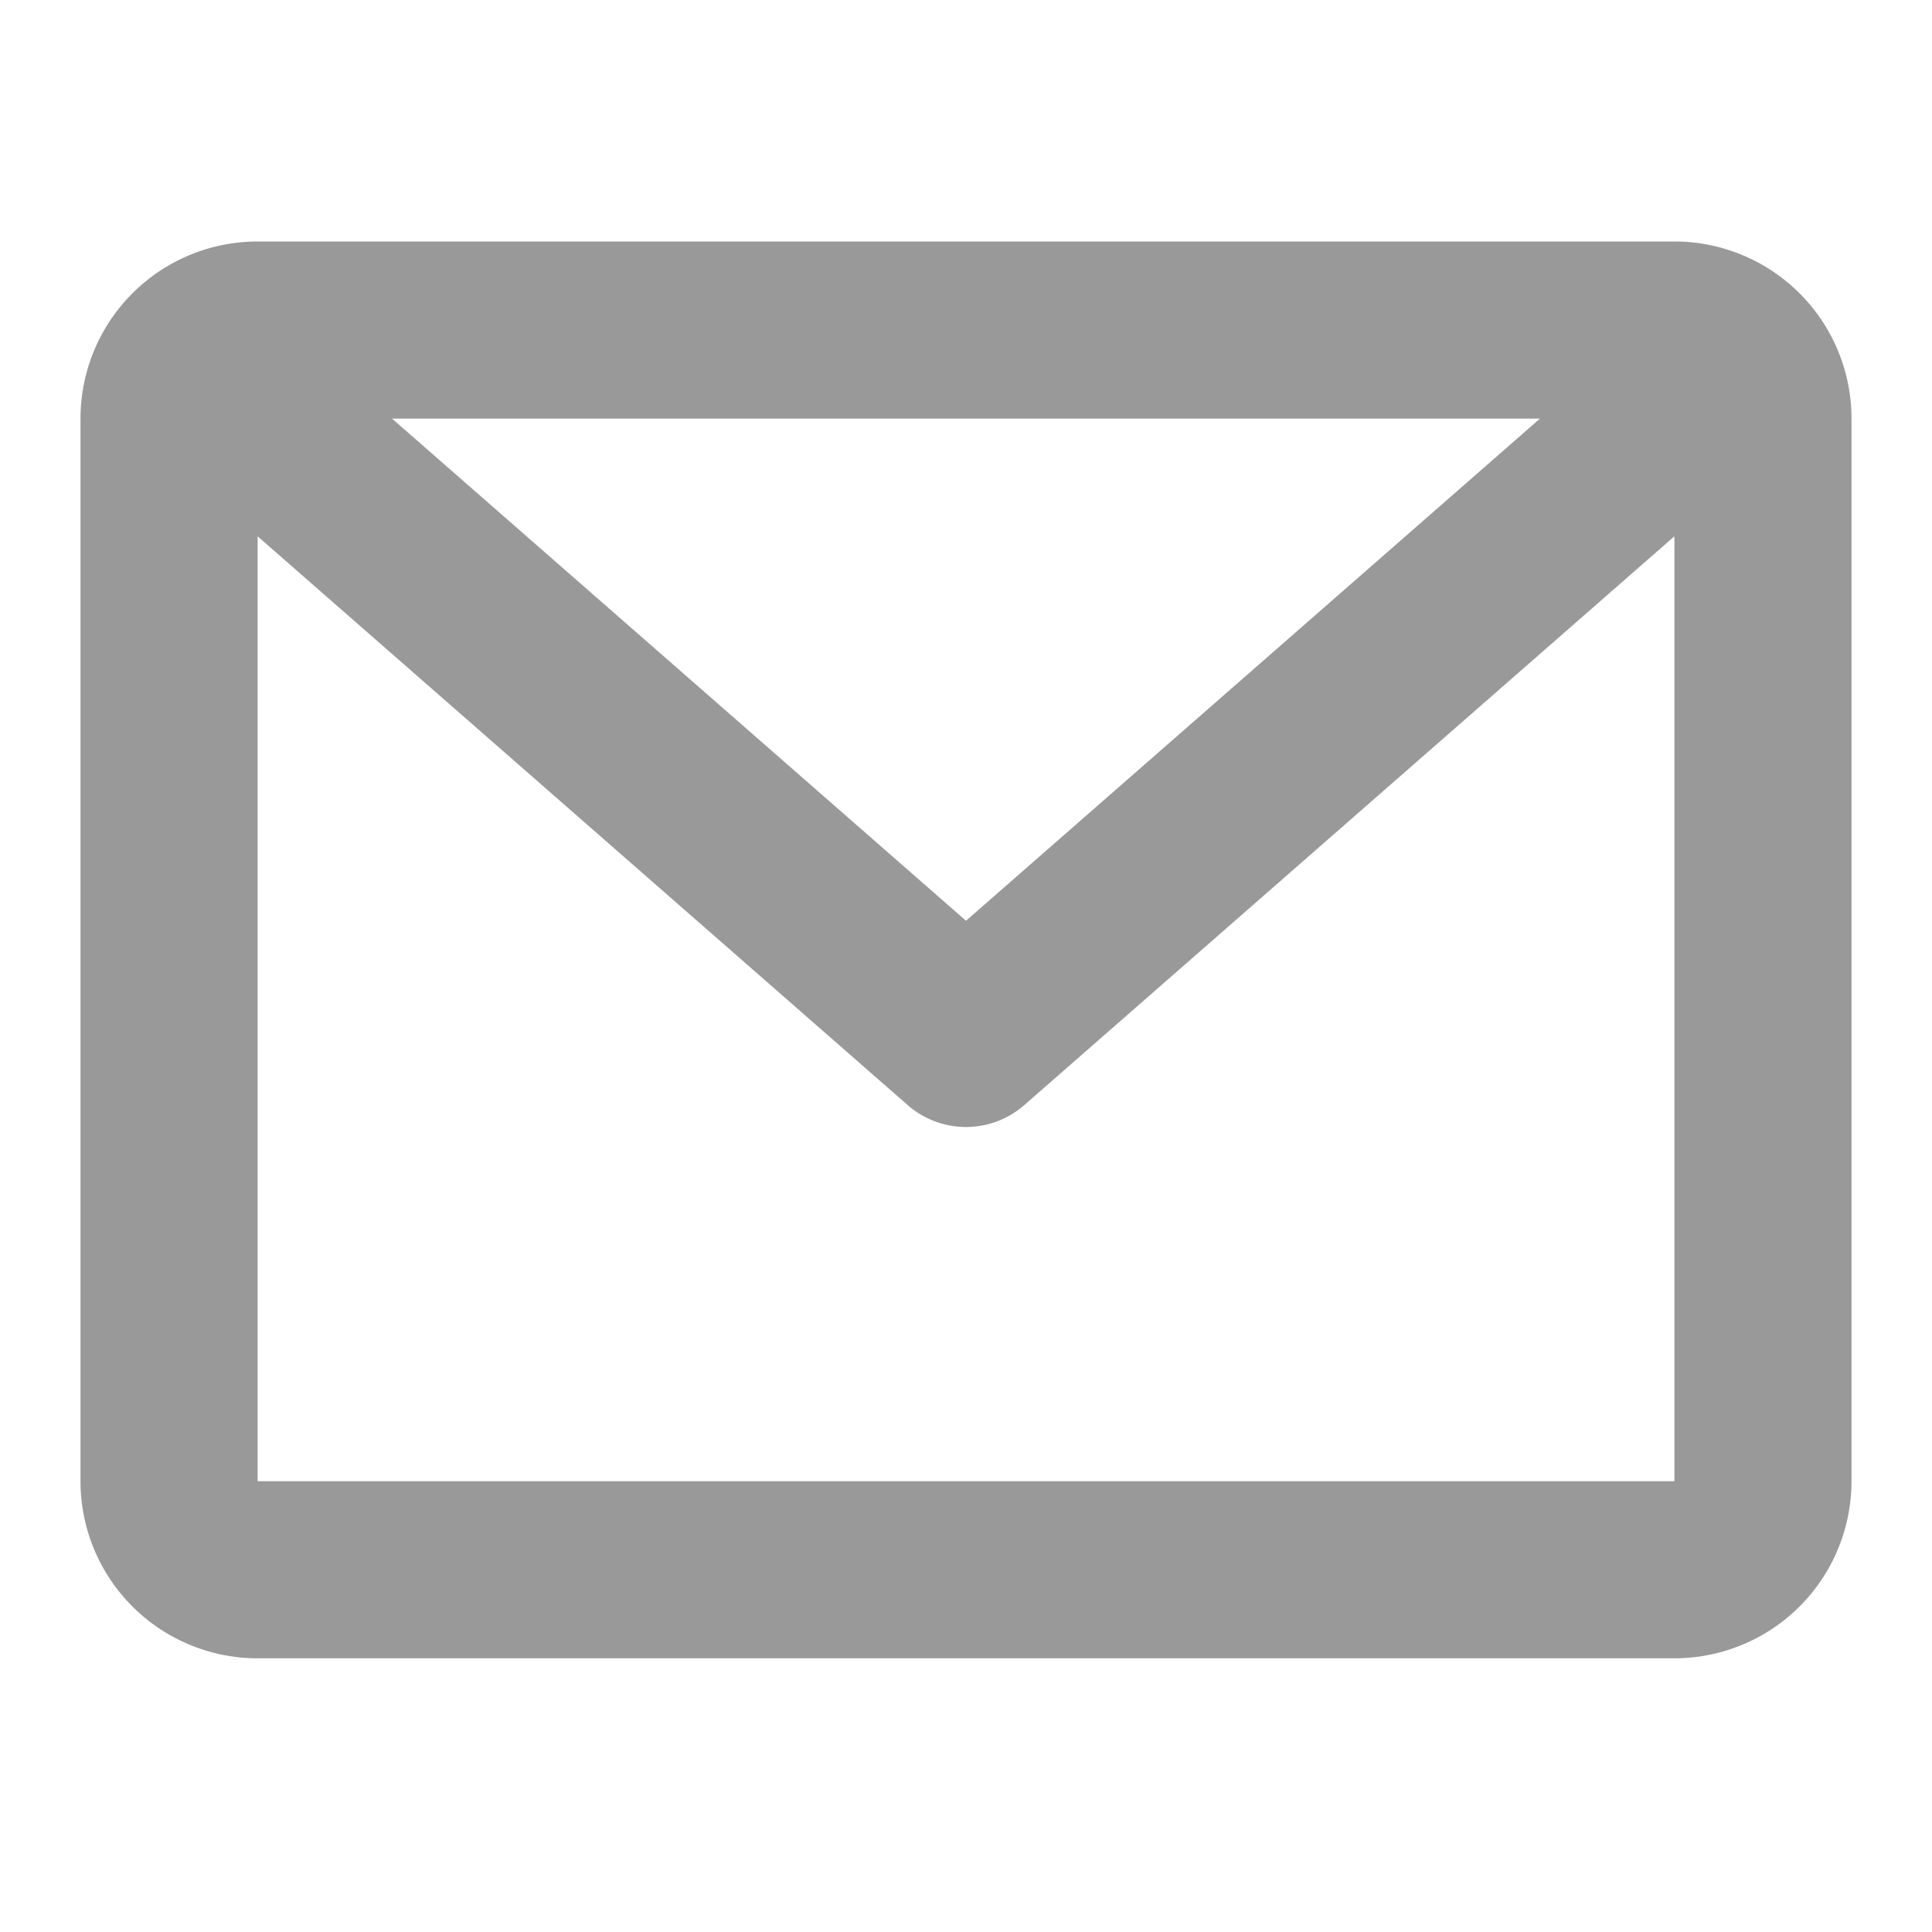 <svg width="24" height="24" fill="none" xmlns="http://www.w3.org/2000/svg"><path fill-rule="evenodd" clip-rule="evenodd" d="M1 5.2A2.2 2.2 0 0 1 3.2 3h17.6A2.2 2.2 0 0 1 23 5.2v13.2a2.2 2.2 0 0 1-2.2 2.2H3.2A2.2 2.2 0 0 1 1 18.4V5.2Zm3.87 0L12 11.438 19.13 5.2H4.87ZM20.8 6.662l-8.076 7.066a1.1 1.1 0 0 1-1.448 0L3.2 6.662V18.4h17.6V6.662Z" fill="#999"/></svg>